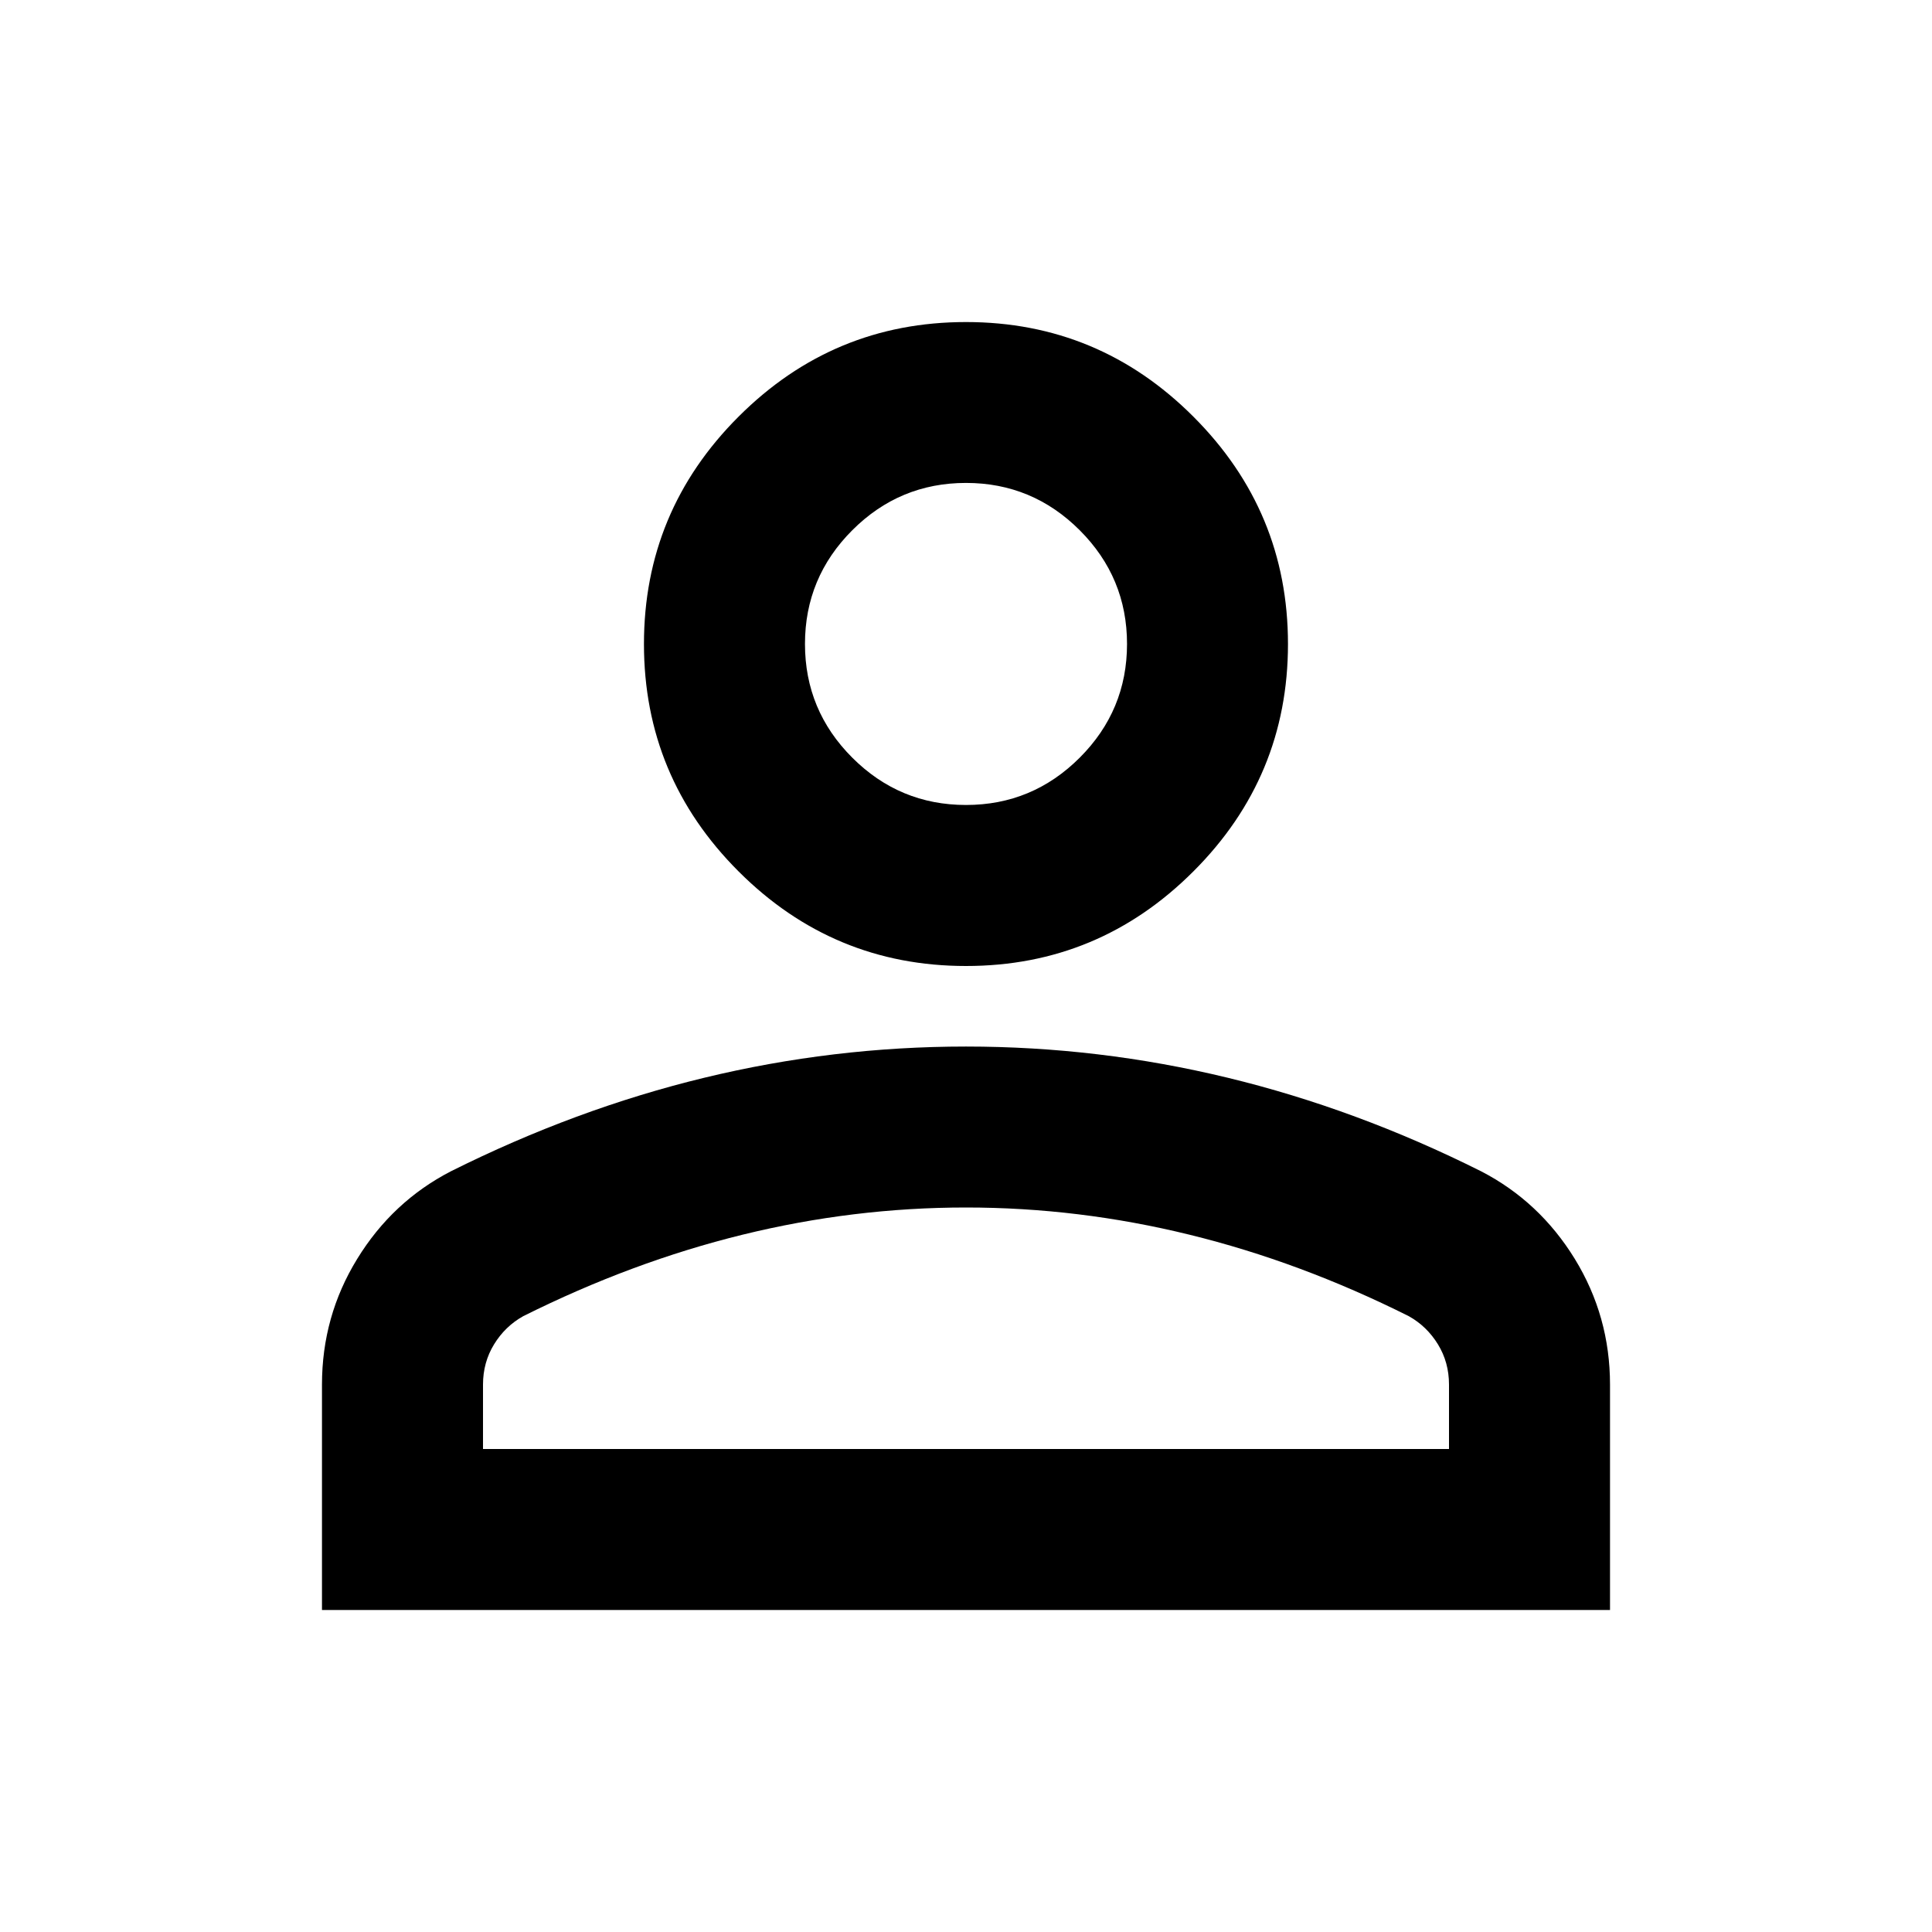 <svg width="24" height="24" fill="none" viewBox="0 0 29 29" xmlns="http://www.w3.org/2000/svg">
<path d="m14.5 14.5c-1.329 0-2.467-0.473-3.414-1.42-0.947-0.947-1.42-2.084-1.42-3.413 0-1.329 0.473-2.467 1.42-3.413 0.947-0.947 2.084-1.42 3.414-1.42 1.329 0 2.467 0.473 3.413 1.42 0.947 0.947 1.42 2.084 1.42 3.413 0 1.329-0.473 2.467-1.42 3.413-0.947 0.947-2.084 1.42-3.413 1.42zm-9.667 9.667v-3.383c0-0.685 0.176-1.314 0.529-1.888 0.352-0.574 0.821-1.012 1.405-1.314 1.249-0.624 2.517-1.093 3.806-1.405 1.289-0.312 2.598-0.468 3.927-0.468 1.329 0 2.638 0.156 3.927 0.468 1.289 0.312 2.558 0.78 3.806 1.405 0.584 0.302 1.052 0.74 1.405 1.314 0.352 0.574 0.529 1.203 0.529 1.888v3.383h-19.333zm2.417-2.417h14.5v-0.967c0-0.222-0.055-0.423-0.166-0.604-0.111-0.181-0.257-0.322-0.438-0.423-1.087-0.544-2.185-0.952-3.293-1.223-1.108-0.272-2.225-0.408-3.353-0.408s-2.245 0.136-3.353 0.408c-1.108 0.272-2.205 0.68-3.293 1.223-0.181 0.101-0.327 0.242-0.438 0.423-0.111 0.181-0.166 0.383-0.166 0.604v0.967zm7.25-9.667c0.665 0 1.234-0.237 1.707-0.71 0.473-0.473 0.71-1.042 0.71-1.707s-0.237-1.234-0.71-1.707c-0.473-0.473-1.042-0.71-1.707-0.71s-1.234 0.237-1.707 0.71c-0.473 0.473-0.71 1.042-0.71 1.707s0.237 1.234 0.71 1.707c0.473 0.473 1.042 0.71 1.707 0.71z" fill="#000"/>
</svg>
